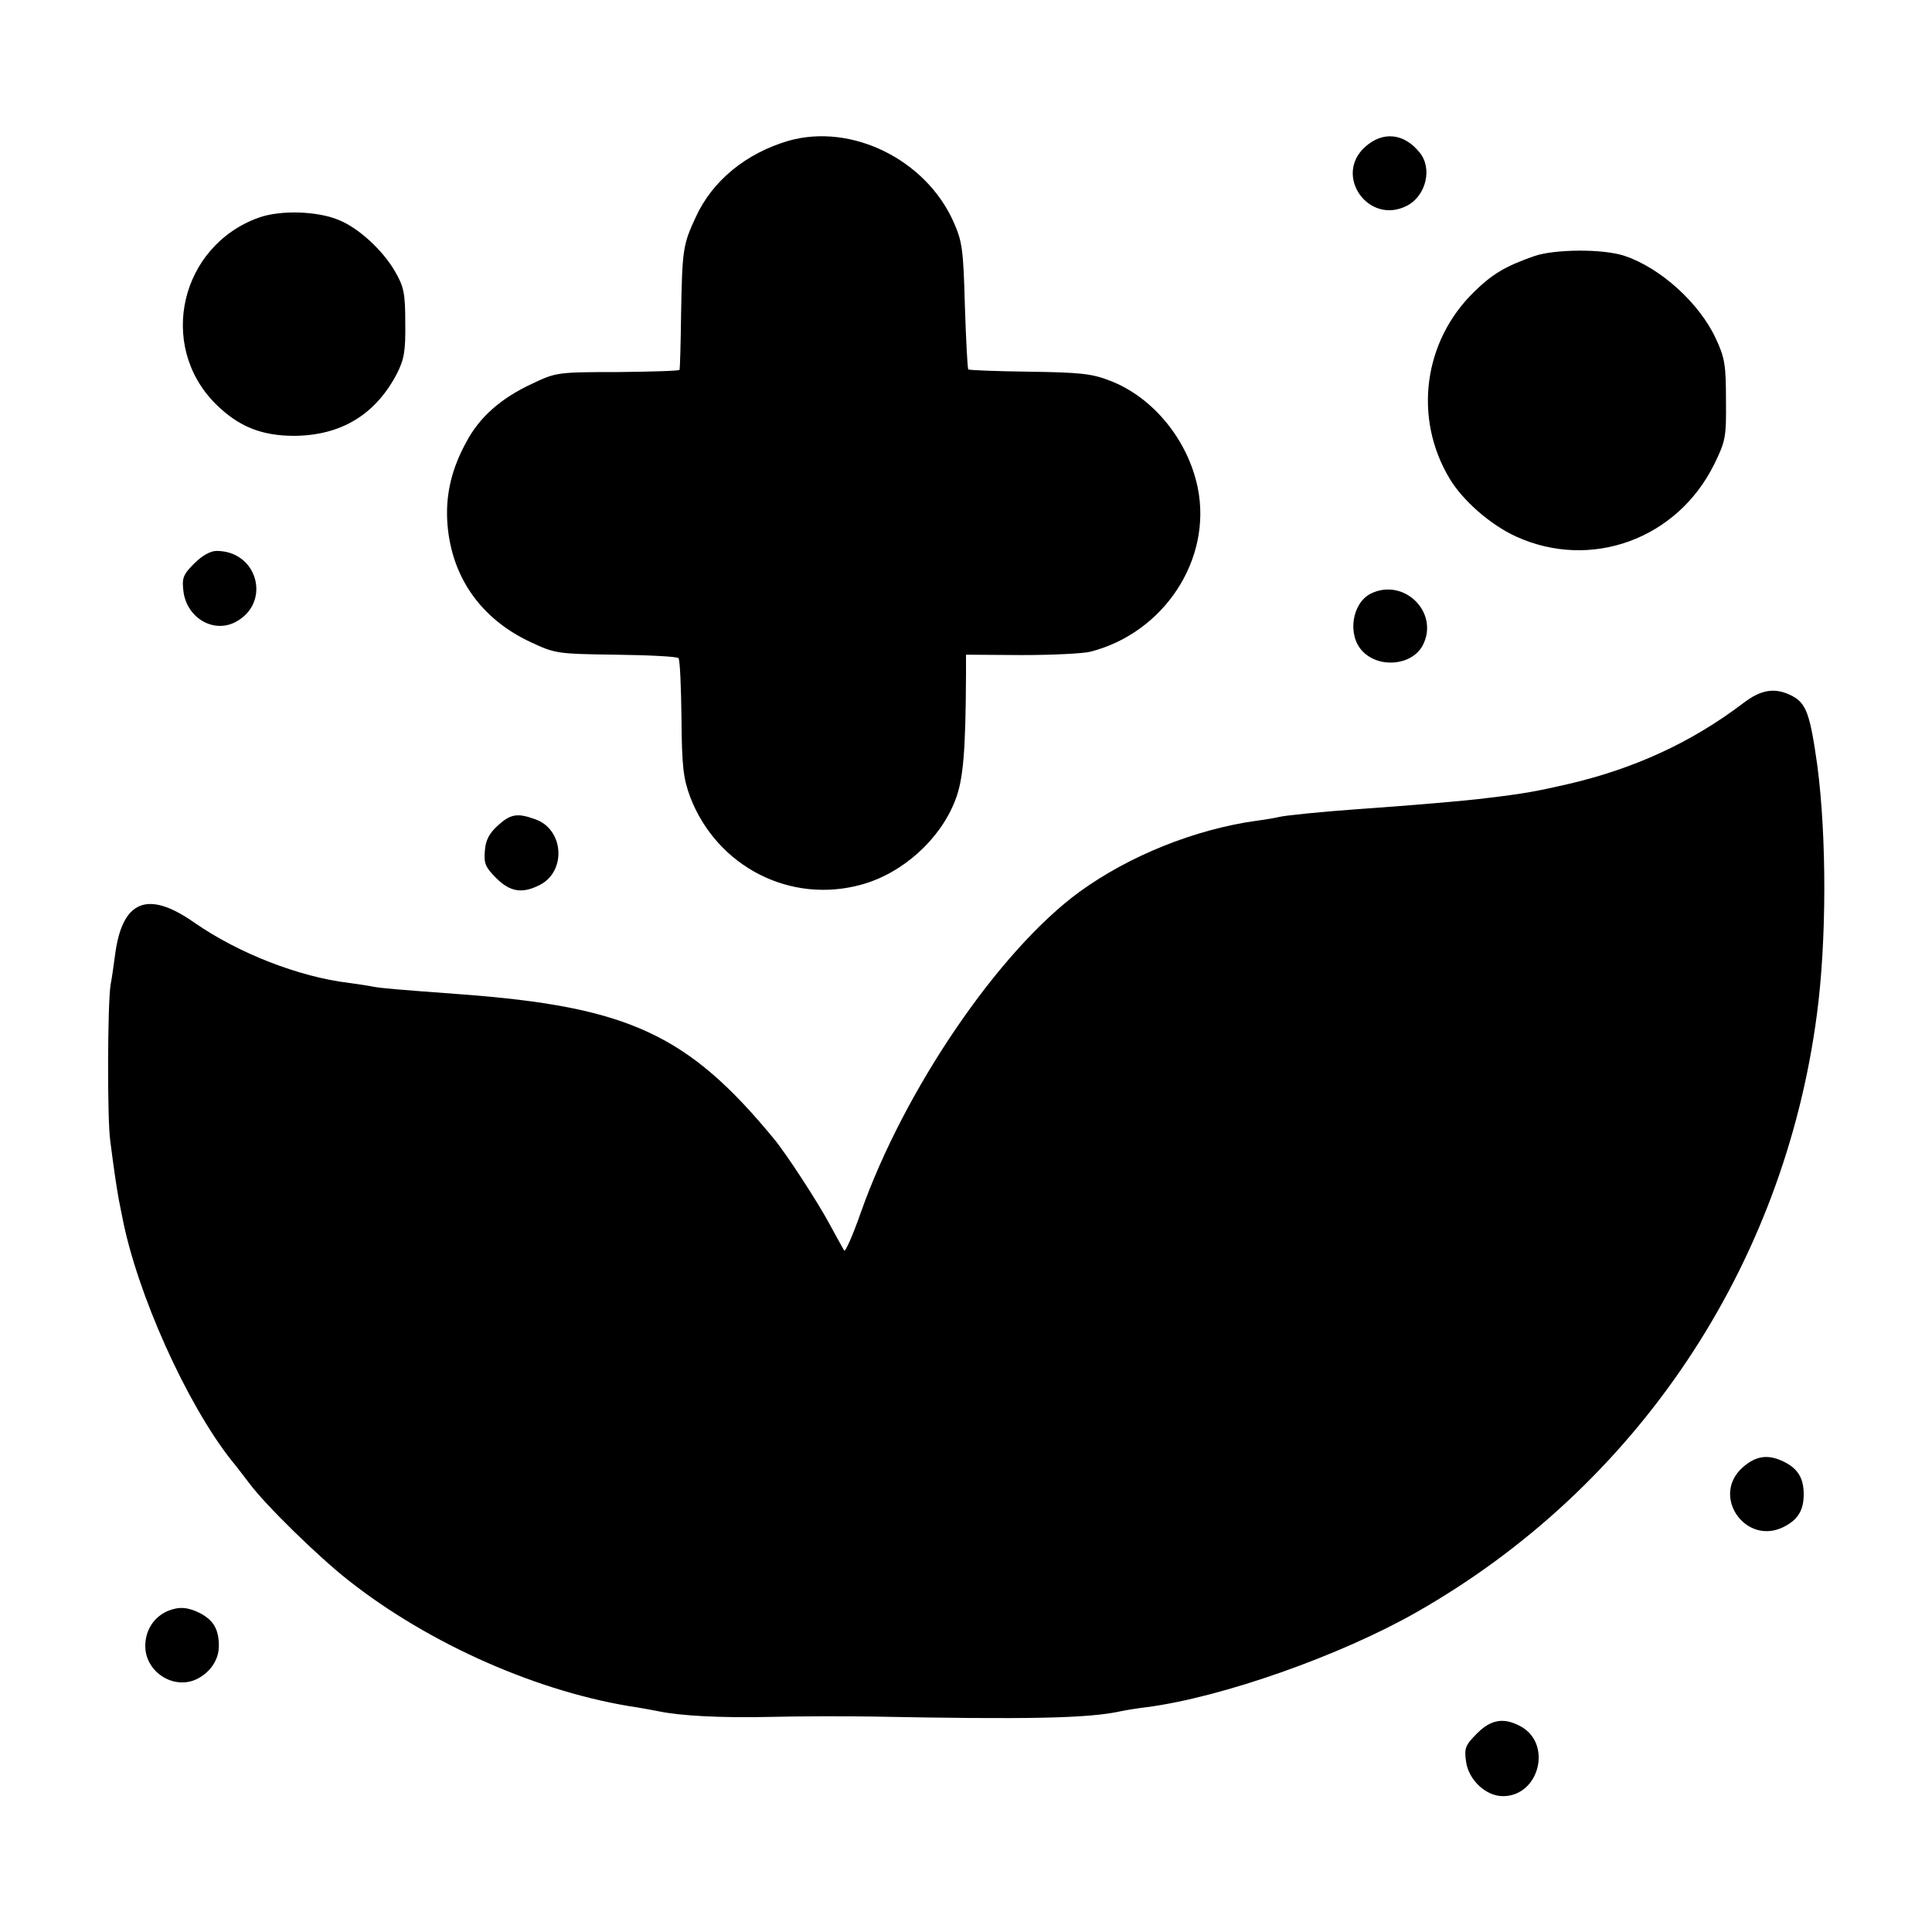<?xml version="1.0" standalone="no"?>
<!DOCTYPE svg PUBLIC "-//W3C//DTD SVG 20010904//EN"
 "http://www.w3.org/TR/2001/REC-SVG-20010904/DTD/svg10.dtd">
<svg version="1.0" xmlns="http://www.w3.org/2000/svg"
 width="512pt" height="512pt" viewBox="0 0 512 512"
 preserveAspectRatio="xMidYMid meet">
<g transform="translate(0,512) scale(0.1,-0.1)"
fill="#000000" stroke="none">
<path d="M2090 4747 c-113 -33 -202 -106 -246 -202 -34 -73 -36 -86 -39 -255
-1 -80 -3 -147 -4 -150 0 -3 -74 -5 -164 -6 -160 0 -164 -1 -227 -31 -82 -38
-139 -88 -174 -154 -38 -69 -54 -135 -51 -205 7 -147 86 -263 222 -326 64 -30
70 -31 225 -33 87 -1 162 -5 166 -9 4 -4 7 -76 8 -159 1 -130 5 -160 23 -209
71 -185 266 -285 455 -232 108 30 207 119 247 222 22 55 28 132 29 332 l0 55
147 -1 c82 0 164 4 183 9 195 50 323 245 284 435 -26 126 -118 239 -232 283
-49 19 -79 22 -215 24 -86 1 -159 4 -161 6 -2 2 -6 78 -9 169 -4 150 -7 170
-30 222 -74 166 -271 262 -437 215z"/>
<path d="M3618 4731 c-85 -76 9 -209 111 -156 50 26 68 99 33 141 -41 51 -97
57 -144 15z"/>
<path d="M685 4543 c-207 -75 -268 -337 -115 -492 61 -61 122 -86 210 -86 124
1 215 56 272 165 19 38 23 59 22 135 0 79 -4 96 -28 137 -32 55 -95 113 -146
134 -57 25 -157 28 -215 7z"/>
<path d="M4065 4441 c-77 -27 -111 -48 -158 -94 -135 -131 -162 -335 -65 -496
35 -58 108 -122 176 -153 198 -90 427 -7 525 192 30 61 32 72 31 170 0 92 -3
112 -27 163 -43 93 -146 187 -242 219 -57 19 -186 18 -240 -1z"/>
<path d="M515 3627 c-30 -30 -33 -39 -29 -73 8 -70 78 -113 137 -83 97 50 61
189 -49 189 -16 0 -38 -12 -59 -33z"/>
<path d="M3633 3547 c-50 -25 -63 -109 -23 -152 44 -47 131 -39 160 14 46 87
-49 181 -137 138z"/>
<path d="M4619 3256 c-136 -103 -287 -173 -464 -214 -83 -19 -114 -25 -215
-37 -53 -7 -195 -19 -350 -30 -85 -6 -185 -16 -200 -20 -8 -2 -35 -7 -60 -10
-164 -23 -338 -93 -470 -189 -213 -156 -464 -524 -579 -850 -21 -60 -41 -105
-44 -100 -3 5 -20 36 -38 69 -32 60 -117 190 -148 227 -228 277 -386 350 -829
383 -175 13 -210 16 -232 20 -14 3 -43 7 -64 10 -133 16 -293 78 -411 160
-124 87 -191 59 -210 -85 -4 -30 -9 -66 -12 -80 -8 -52 -9 -352 -1 -412 12
-94 18 -130 23 -158 3 -14 7 -34 9 -45 39 -203 171 -496 290 -646 12 -14 32
-41 46 -59 43 -58 182 -194 262 -257 216 -171 510 -300 768 -338 19 -3 44 -8
55 -10 57 -12 165 -18 295 -15 80 2 201 2 270 1 412 -8 575 -5 660 14 14 3 45
8 70 11 199 26 513 137 713 251 583 331 974 914 1062 1585 26 195 26 471 1
660 -19 135 -29 164 -67 184 -45 23 -82 17 -130 -20z"/>
<path d="M1319 2932 c-22 -20 -32 -38 -34 -66 -3 -34 1 -44 30 -73 37 -37 69
-42 116 -18 71 37 63 148 -13 174 -47 17 -65 14 -99 -17z"/>
<path d="M4618 1231 c-85 -76 9 -209 110 -157 37 19 52 44 52 86 0 42 -15 67
-50 85 -43 22 -76 18 -112 -14z"/>
<path d="M445 851 c-37 -16 -60 -51 -60 -93 0 -70 77 -118 138 -87 35 18 57
51 57 87 0 44 -14 68 -50 87 -32 16 -55 18 -85 6z"/>
<path d="M3914 526 c-30 -30 -34 -39 -29 -73 6 -49 52 -93 98 -93 97 0 132
141 45 186 -44 23 -77 17 -114 -20z"/>
</g>
</svg>
